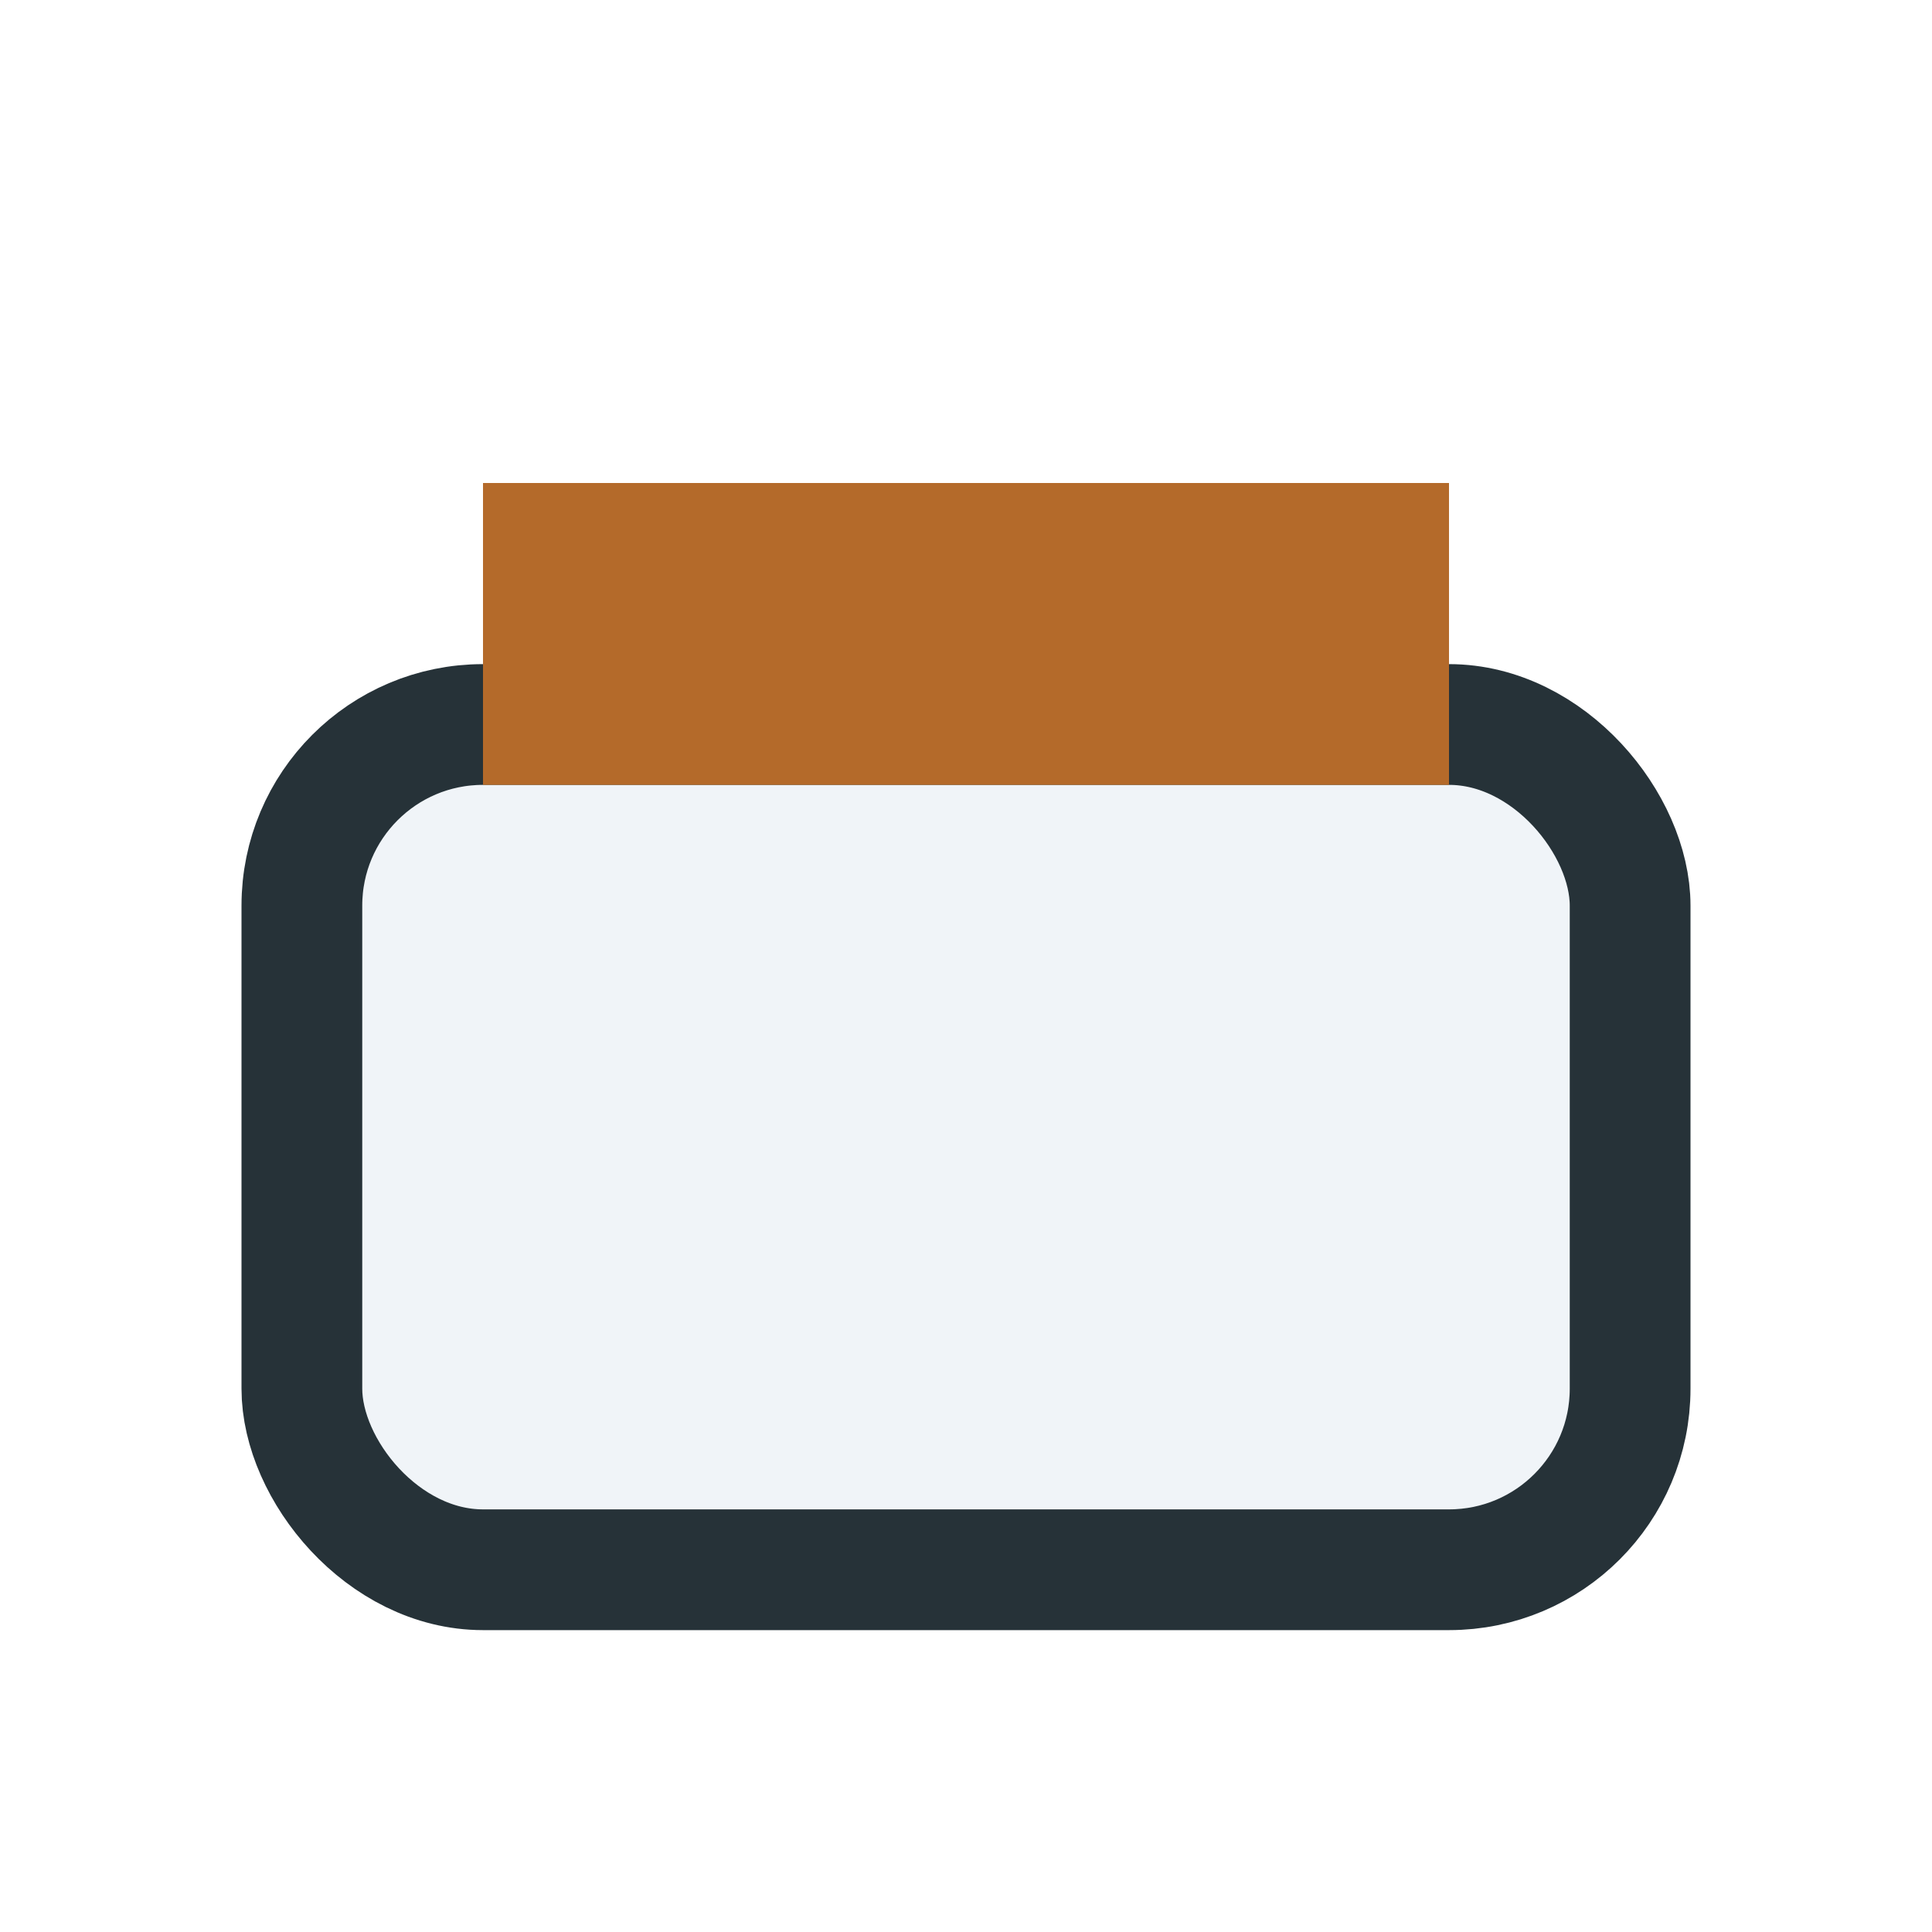 <?xml version="1.0" encoding="UTF-8"?>
<svg xmlns="http://www.w3.org/2000/svg" width="32" height="32" viewBox="0 0 32 32"><rect x="5" y="12" width="22" height="14" rx="3" fill="#F0F4F8" stroke="#263238" stroke-width="2"/><rect x="8" y="8" width="16" height="5" fill="#B46A2A"/></svg>
